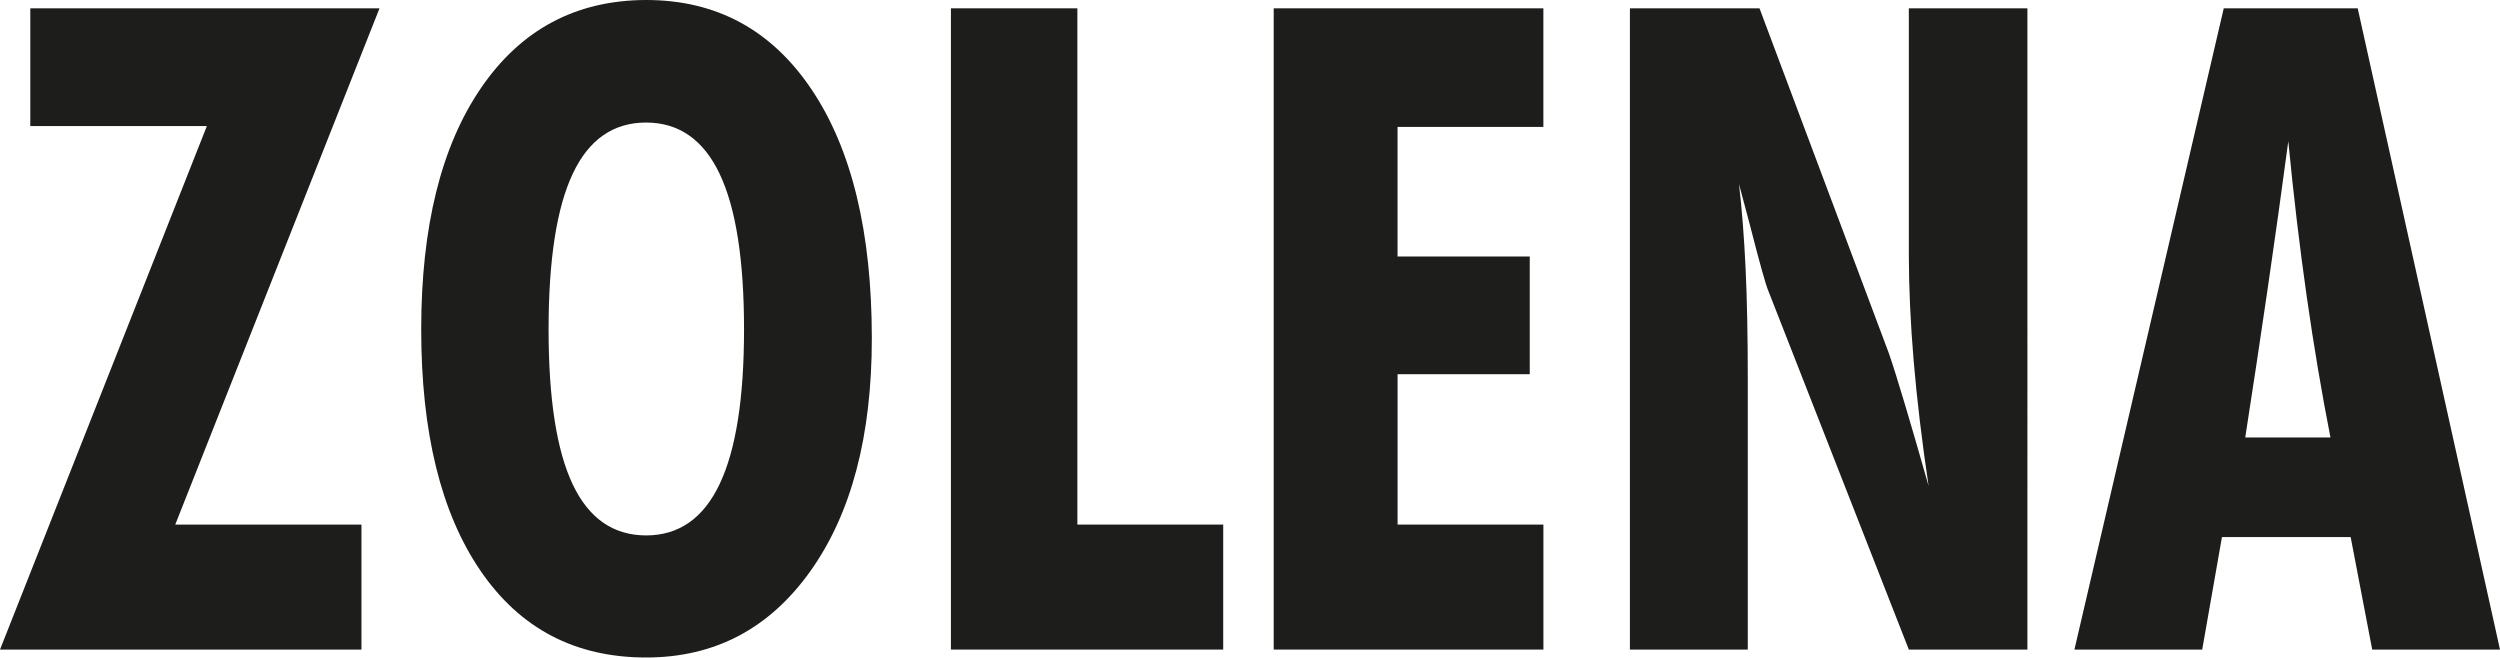<svg id="Calque_1" data-name="Calque 1" xmlns="http://www.w3.org/2000/svg" viewBox="0 0 600 157.8"><defs><style>.cls-1{fill:#1d1d1b;}</style></defs><path class="cls-1" d="M0,156,49.65,30.35H7.27V2.1H91.08L42.06,126H86.75v30Z" transform="translate(0 -0.1)"/><path class="cls-1" d="M209.24,81.27q0,35.21-14.76,55.92T155.06,157.9q-25.51,0-39.74-20.82T101.09,79.16q0-37,14.39-58T155.06.1q25.31,0,39.74,21.5T209.24,81.27ZM155.06,128.6q11.81,0,17.66-12.34t5.85-37.1q0-25-5.85-37.32T155.06,29.51q-11.81,0-17.6,12.28t-5.8,37.37q0,25,5.8,37.21T155.06,128.6Z" transform="translate(0 -0.1)"/><path class="cls-1" d="M228.22,156V2.1h30.35V126h35v30Z" transform="translate(0 -0.1)"/><path class="cls-1" d="M305.69,156V2.1h64.72V30.56h-35v31.1h31.73V89.91H335.42V126h35v30Z" transform="translate(0 -0.1)"/><path class="cls-1" d="M391.18,156V2.1h31.1L453.37,85q1.38,4,3.85,12.28t5.64,19.44q-2.43-16.34-3.58-30t-1.16-25.45V2.1h28.46V156H458.12L424.39,69.88Q423.54,68,420,54.18q-1.69-6.33-2.64-9.91,1.05,9,1.58,20.18t.53,26.83V156Z" transform="translate(0 -0.1)"/><path class="cls-1" d="M497.86,156,533.7,2.1h32.15L600,156H569.33l-5.17-27H533.27l-4.74,27Zm41-50.91h20.45Q556.15,89,553.62,71.3T549.19,34q-2.31,17.3-4.9,35.05T538.86,105.09Z" transform="translate(0 -0.1)"/></svg>